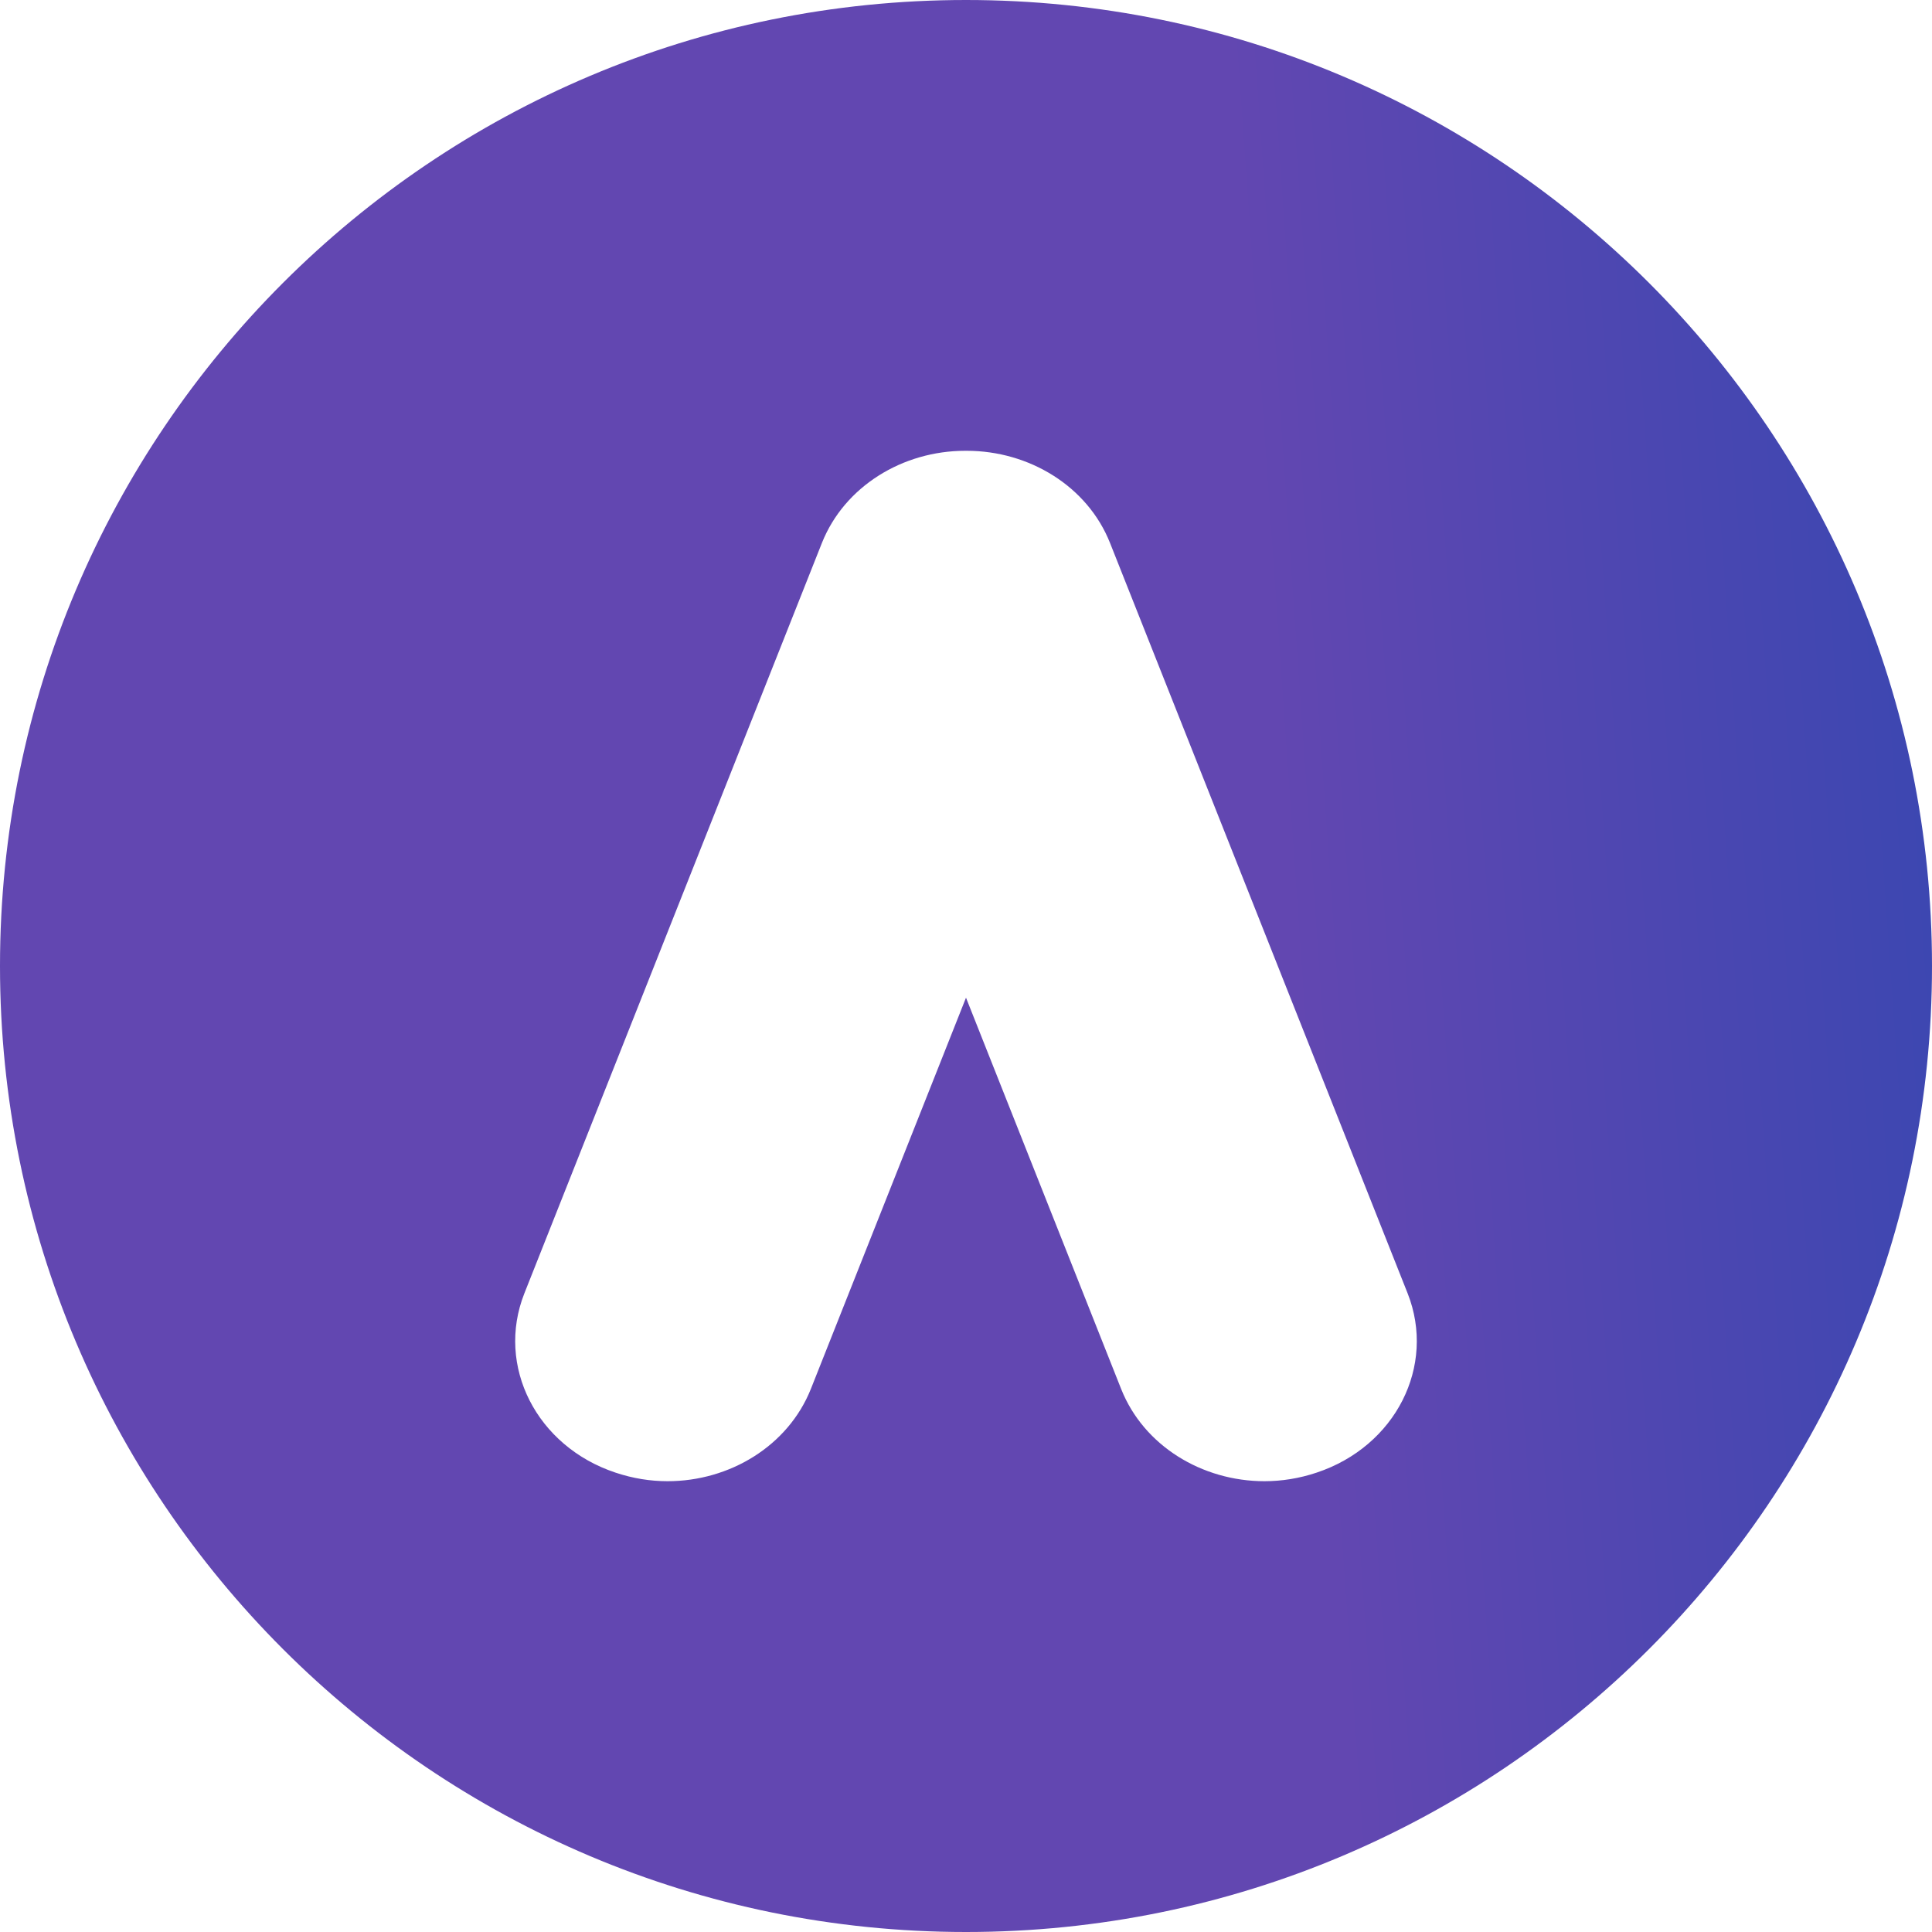 <svg width="30" height="30" viewBox="0 0 30 30" fill="none" xmlns="http://www.w3.org/2000/svg">
<path fill-rule="evenodd" clip-rule="evenodd" d="M0 15C0 6.716 6.716 0 15 0C23.284 0 30 6.716 30 15C30 23.284 23.284 30 15 30C6.716 30 0 23.284 0 15ZM14.987 7H15.012C15.981 7 16.886 7.55 17.236 8.43L21.858 20.084C22.302 21.211 21.671 22.459 20.444 22.867C20.176 22.957 19.902 23 19.634 23C18.665 23 17.76 22.45 17.41 21.57L15 15.492L12.59 21.57C12.236 22.453 11.331 23 10.366 23C10.098 23 9.827 22.957 9.558 22.867C8.331 22.459 7.697 21.211 8.142 20.084L12.763 8.43C13.114 7.55 14.019 7 14.987 7Z" fill="url(#paint0_linear_1136_2565)"/>
<defs>
<linearGradient id="paint0_linear_1136_2565" x1="30.272" y1="-19.606" x2="17.712" y2="-18.725" gradientUnits="userSpaceOnUse">
<stop stop-color="#3347B1"/>
<stop offset="1" stop-color="#6247B1"/>
</linearGradient>
</defs>
</svg>
